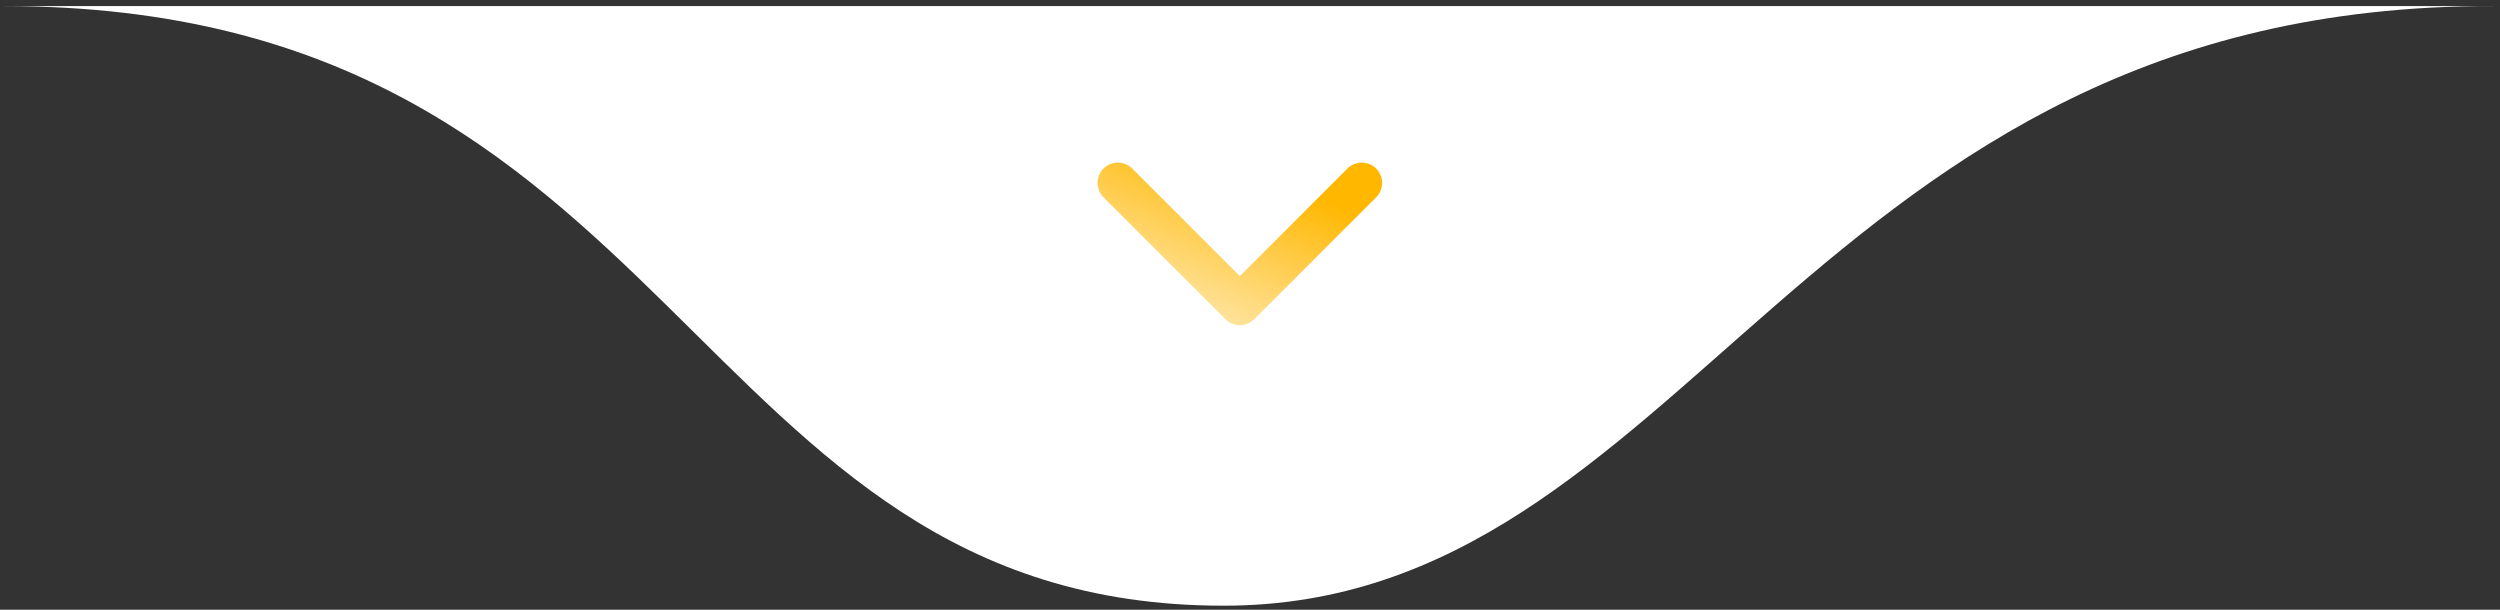 <svg xmlns="http://www.w3.org/2000/svg" xmlns:xlink="http://www.w3.org/1999/xlink" id="Layer_1" x="0px" y="0px" viewBox="0 0 123 30" style="enable-background:new 0 0 123 30;" xml:space="preserve"><rect x="0" y="0" width="123" height="30" fill="#333333" stroke="none"/><style type="text/css">	.st0{fill:#FFFFFF;}	.st1{fill:none;stroke:url(#SVGID_1_);stroke-width:2;stroke-linecap:round;stroke-linejoin:round;}</style><path class="st0" d="M60.2,29.8c-26.5,0-26.5-29.5-60-29.5h122.5C88.8,0.2,83.2,29.8,60.2,29.8z"></path><linearGradient id="SVGID_1_" gradientUnits="userSpaceOnUse" x1="61.36" y1="-624.28" x2="58.461" y2="-630.963" gradientTransform="matrix(1 0 0 -1 0 -616.11)">	<stop offset="0" style="stop-color:#FFB700"></stop>	<stop offset="1" style="stop-color:#FFE299"></stop></linearGradient><path class="st1" d="M55,9l6,6l6-6"></path></svg>